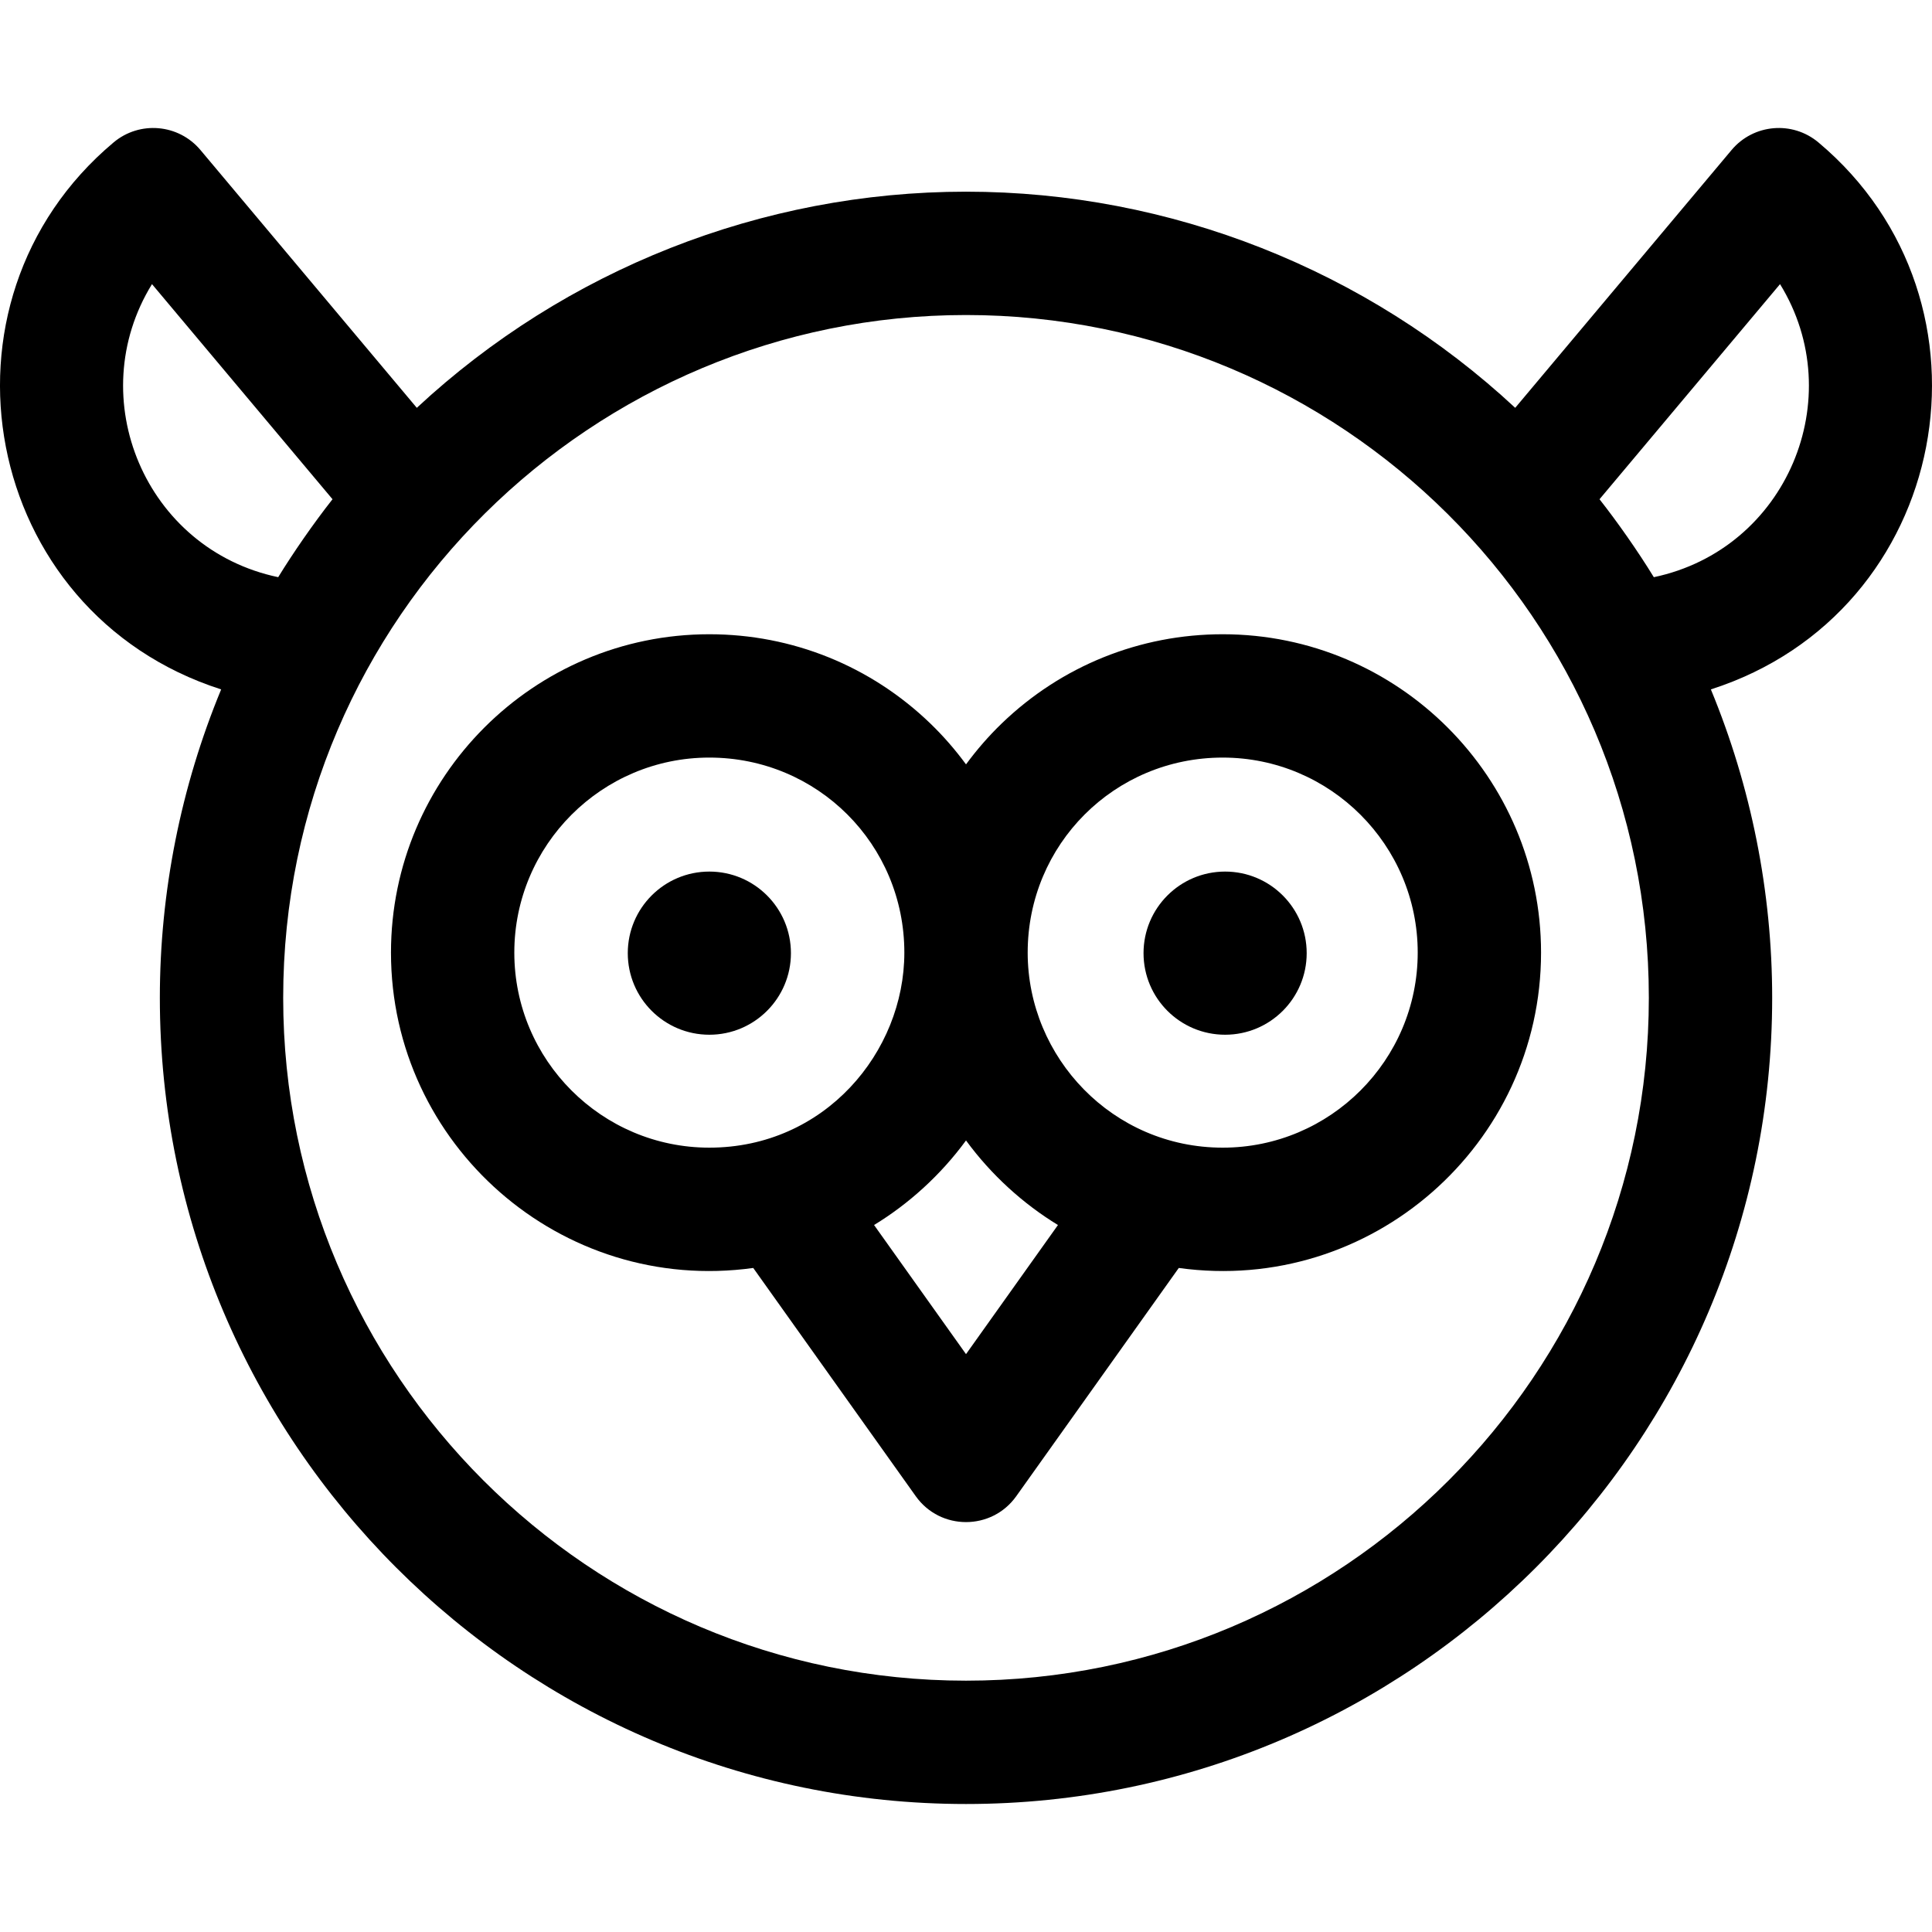 <?xml version="1.0" encoding="iso-8859-1"?>
<!-- Uploaded to: SVG Repo, www.svgrepo.com, Generator: SVG Repo Mixer Tools -->
<svg fill="#000000" height="800px" width="800px" version="1.1" id="Layer_1" xmlns="http://www.w3.org/2000/svg" xmlns:xlink="http://www.w3.org/1999/xlink" 
	 viewBox="0 0 512 512" xml:space="preserve">
<g>
	<g>
		<path d="M324.034,168.082c-21.963,0-42.764,8.397-58.569,23.644c-3.492,3.368-6.637,7.003-9.461,10.841
			c-2.823-3.837-5.969-7.473-9.461-10.841c-15.806-15.247-36.606-23.644-58.568-23.644c-46.517,0-84.362,37.849-84.362,84.371
			c0,50.86,45.015,90.625,96.003,83.571l43.074,60.491c6.511,9.143,20.116,9.141,26.626-0.001l43.073-60.491
			c51.006,7.057,96.005-32.724,96.005-83.571C408.394,205.931,370.551,168.082,324.034,168.082z M187.974,304.14
			c-28.495,0.001-51.676-23.186-51.676-51.687c0-28.5,23.182-51.686,51.676-51.686c28.653,0,51.687,22.979,51.687,51.686
			C239.661,278.807,218.564,304.14,187.974,304.14z M256.003,358.861l-24.368-34.22c9.139-5.56,17.66-13.238,24.368-22.41
			c6.72,9.188,15.241,16.857,24.367,22.41L256.003,358.861z M324.034,304.141c-29.157,0-51.687-23.88-51.687-51.687
			c0-28.646,22.973-51.686,51.687-51.686c28.493,0,51.676,23.186,51.676,51.686C375.709,280.954,352.527,304.141,324.034,304.141z"
			/>
	</g>
</g>
<g>
	<g>
		<path d="M481.906,37.746c-6.915-5.803-17.223-4.901-23.024,2.013l-57.335,68.32c-39.354-36.596-91.422-57.282-145.544-57.282
			c-54.124,0-106.194,20.687-145.544,57.282L53.123,39.758c-5.801-6.915-16.11-7.816-23.024-2.013
			c-50.431,42.317-35.183,124.539,28.51,144.953c-10.659,25.778-16.248,53.644-16.248,81.74
			c0,117.802,95.84,213.642,213.642,213.642s213.642-95.84,213.642-213.642c0-28.1-5.59-55.969-16.247-81.74
			C517.105,162.278,532.313,80.041,481.906,37.746z M40.279,75.298l47.841,57.005c-5.08,6.446-10.524,14.336-14.394,20.656
			C38.482,145.555,21.706,105.457,40.279,75.298z M256.003,445.395c-99.78,0-180.956-81.177-180.956-180.956
			c0-101.027,82.238-180.956,180.956-180.956c99.051,0,180.956,80.247,180.956,180.956
			C436.959,364.218,355.783,445.395,256.003,445.395z M438.28,152.961c-4.28-6.988-9.711-14.713-14.393-20.655l47.84-57.006
			C490.283,105.431,473.539,145.552,438.28,152.961z"/>
	</g>
</g>
<g>
	<g>
		<circle cx="187.986" cy="252.595" r="21.619"/>
	</g>
</g>
<g>
	<g>
		<circle cx="324.667" cy="252.595" r="21.619"/>
	</g>
</g>
</svg>